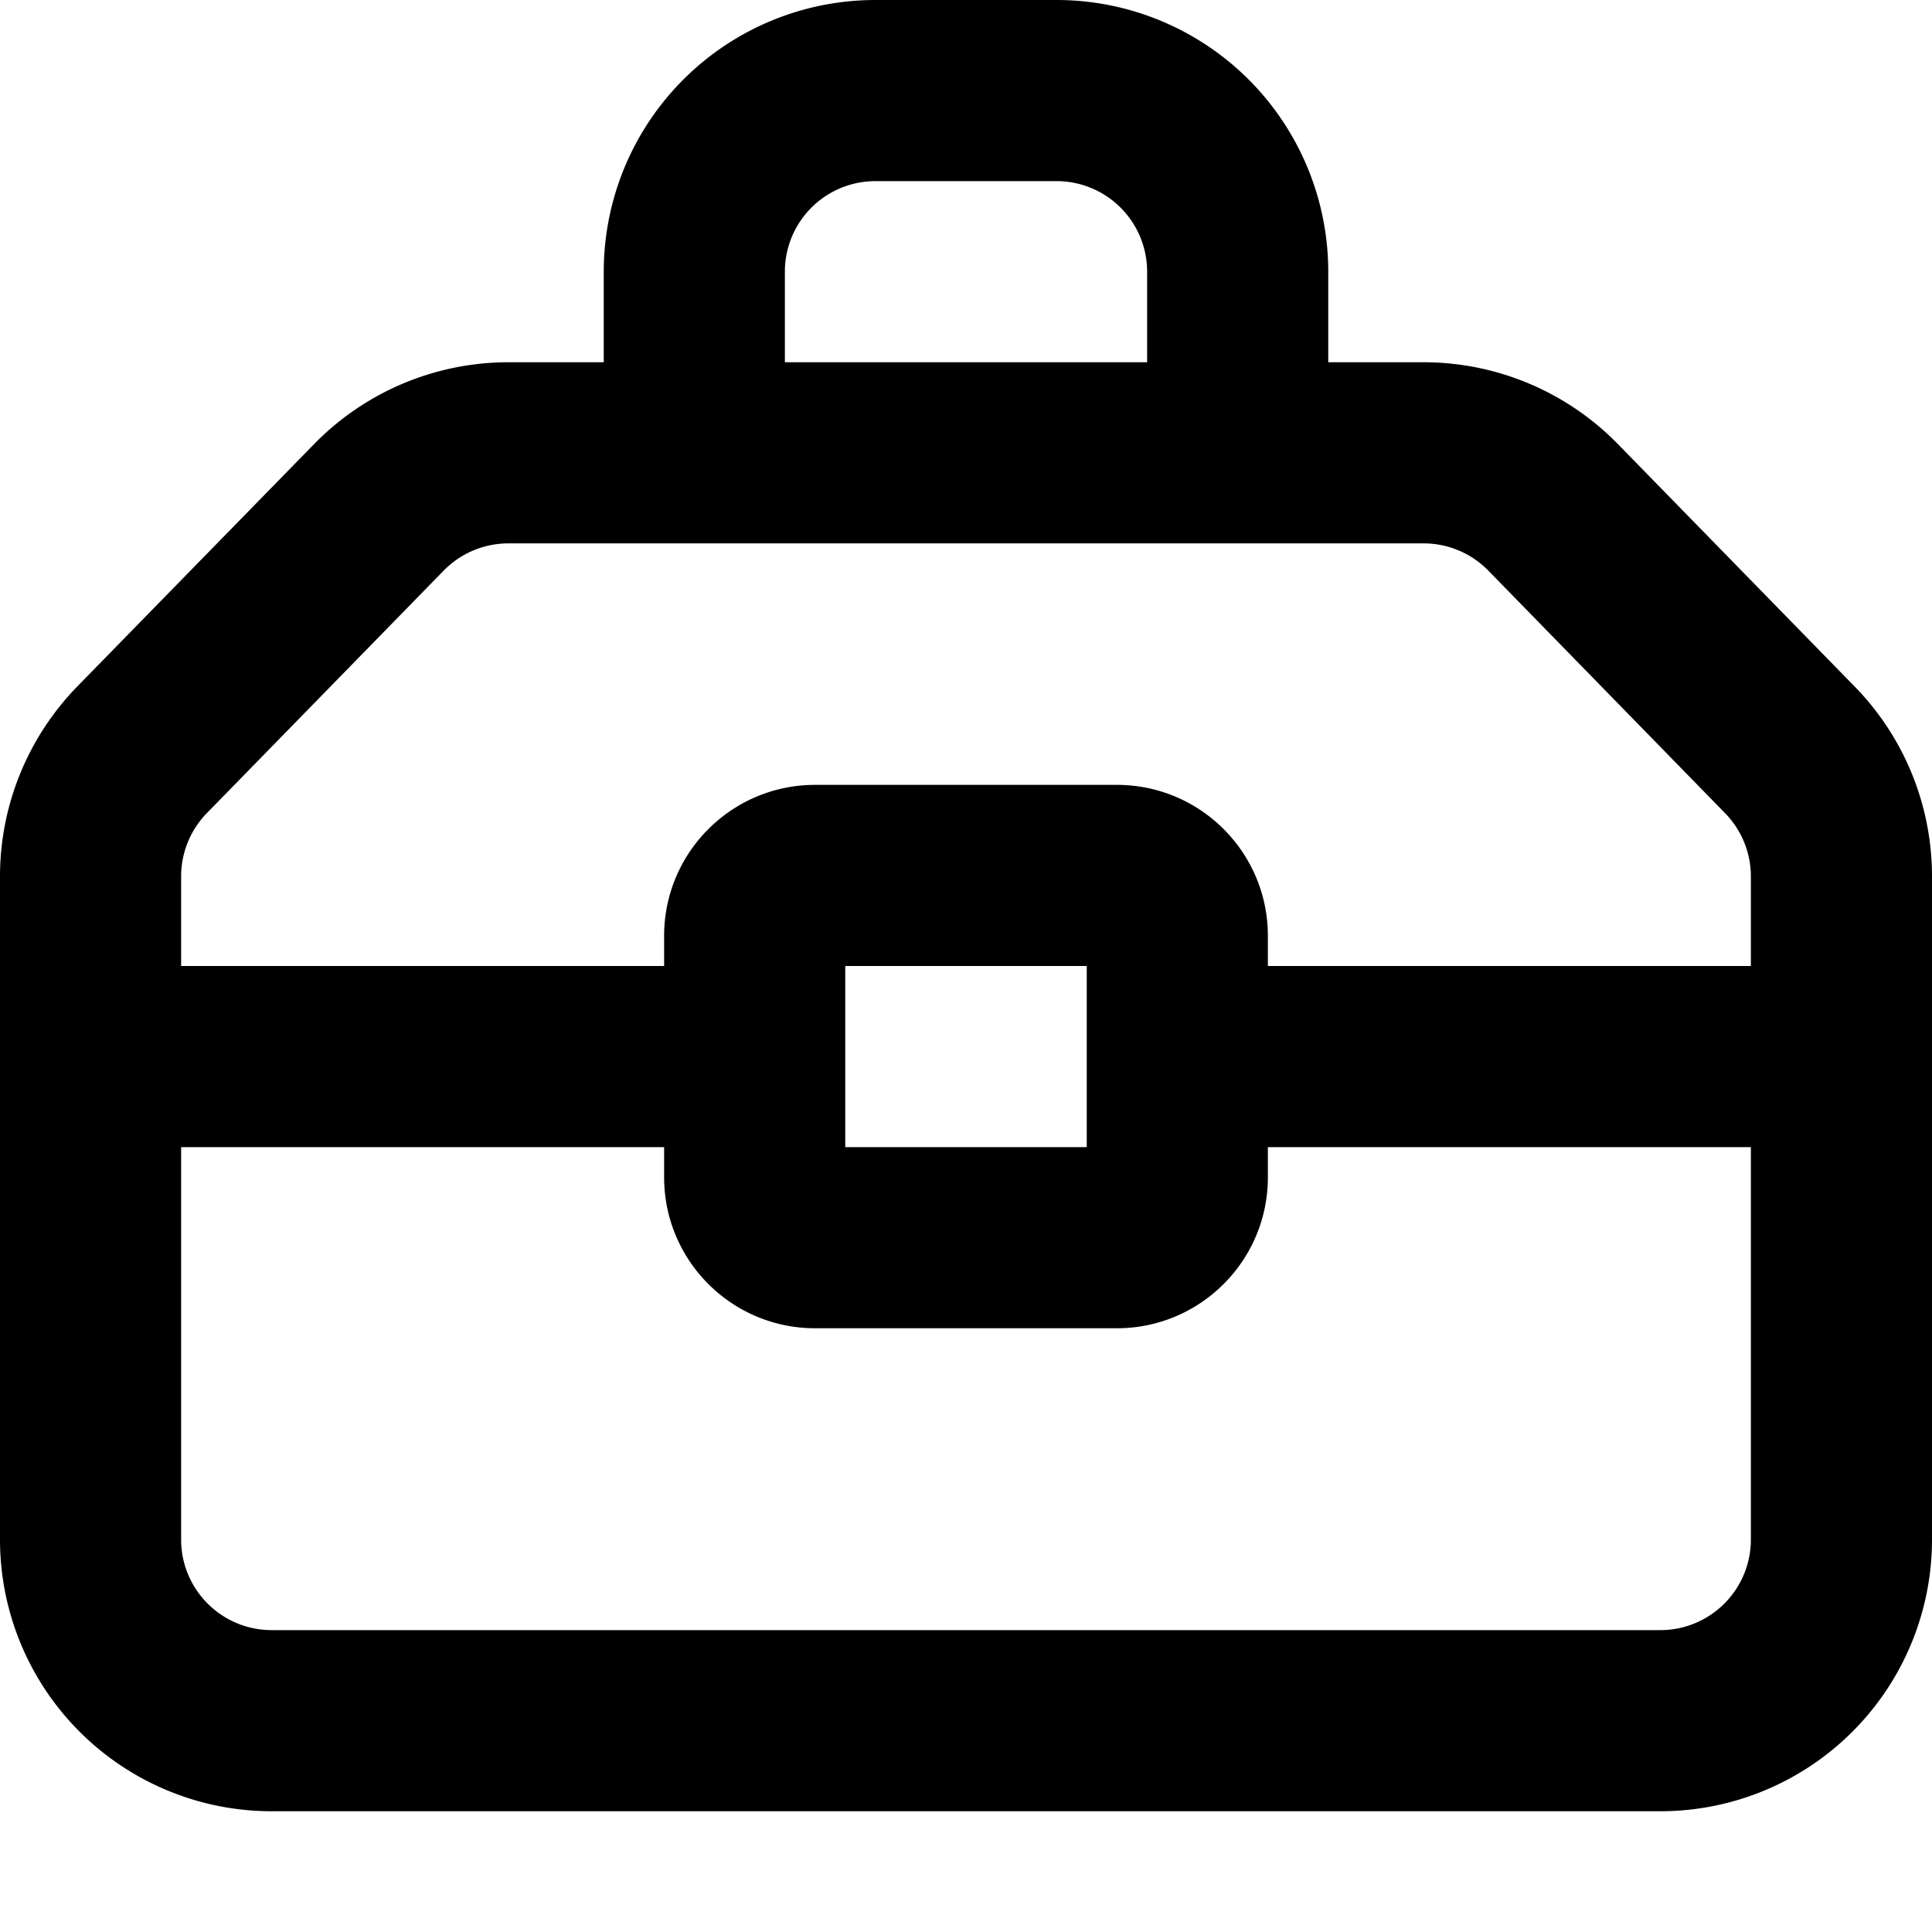 <?xml version="1.0" encoding="utf-8"?>
<svg width="800px" height="800px" viewBox="0 0 16 16" xmlns="http://www.w3.org/2000/svg" fill="none"><path fill="#000000" fill-rule="evenodd" d="M5 3v-.75A2.25 2.25 0 017.25 0h1.5A2.25 2.25 0 0111 2.25V3h.79a2.25 2.25 0 011.609.678l1.96 2.007c.411.42.641.985.641 1.573v5.492A2.25 2.25 0 0113.75 15H2.25A2.25 2.25 0 010 12.75V7.258c0-.588.23-1.152.64-1.573l1.961-2.007A2.25 2.25 0 014.211 3H5zm1.5-.75a.75.75 0 01.75-.75h1.5a.75.75 0 01.75.75V3h-3v-.75zM3.674 4.726a.75.75 0 01.537-.226h7.578a.75.75 0 01.537.226l1.96 2.008a.75.75 0 01.214.524V8h-4v-.25c0-.69-.56-1.25-1.25-1.25h-2.5c-.69 0-1.25.56-1.25 1.25V8h-4v-.742a.75.75 0 01.213-.524l1.961-2.008zM5.5 9.5h-4v3.25c0 .414.336.75.75.75h11.5a.75.75 0 00.75-.75V9.5h-4v.25c0 .69-.56 1.25-1.25 1.25h-2.5c-.69 0-1.25-.56-1.25-1.25V9.5zm1.5 0V8h2v1.5H7z" clip-rule="evenodd"/></svg>
